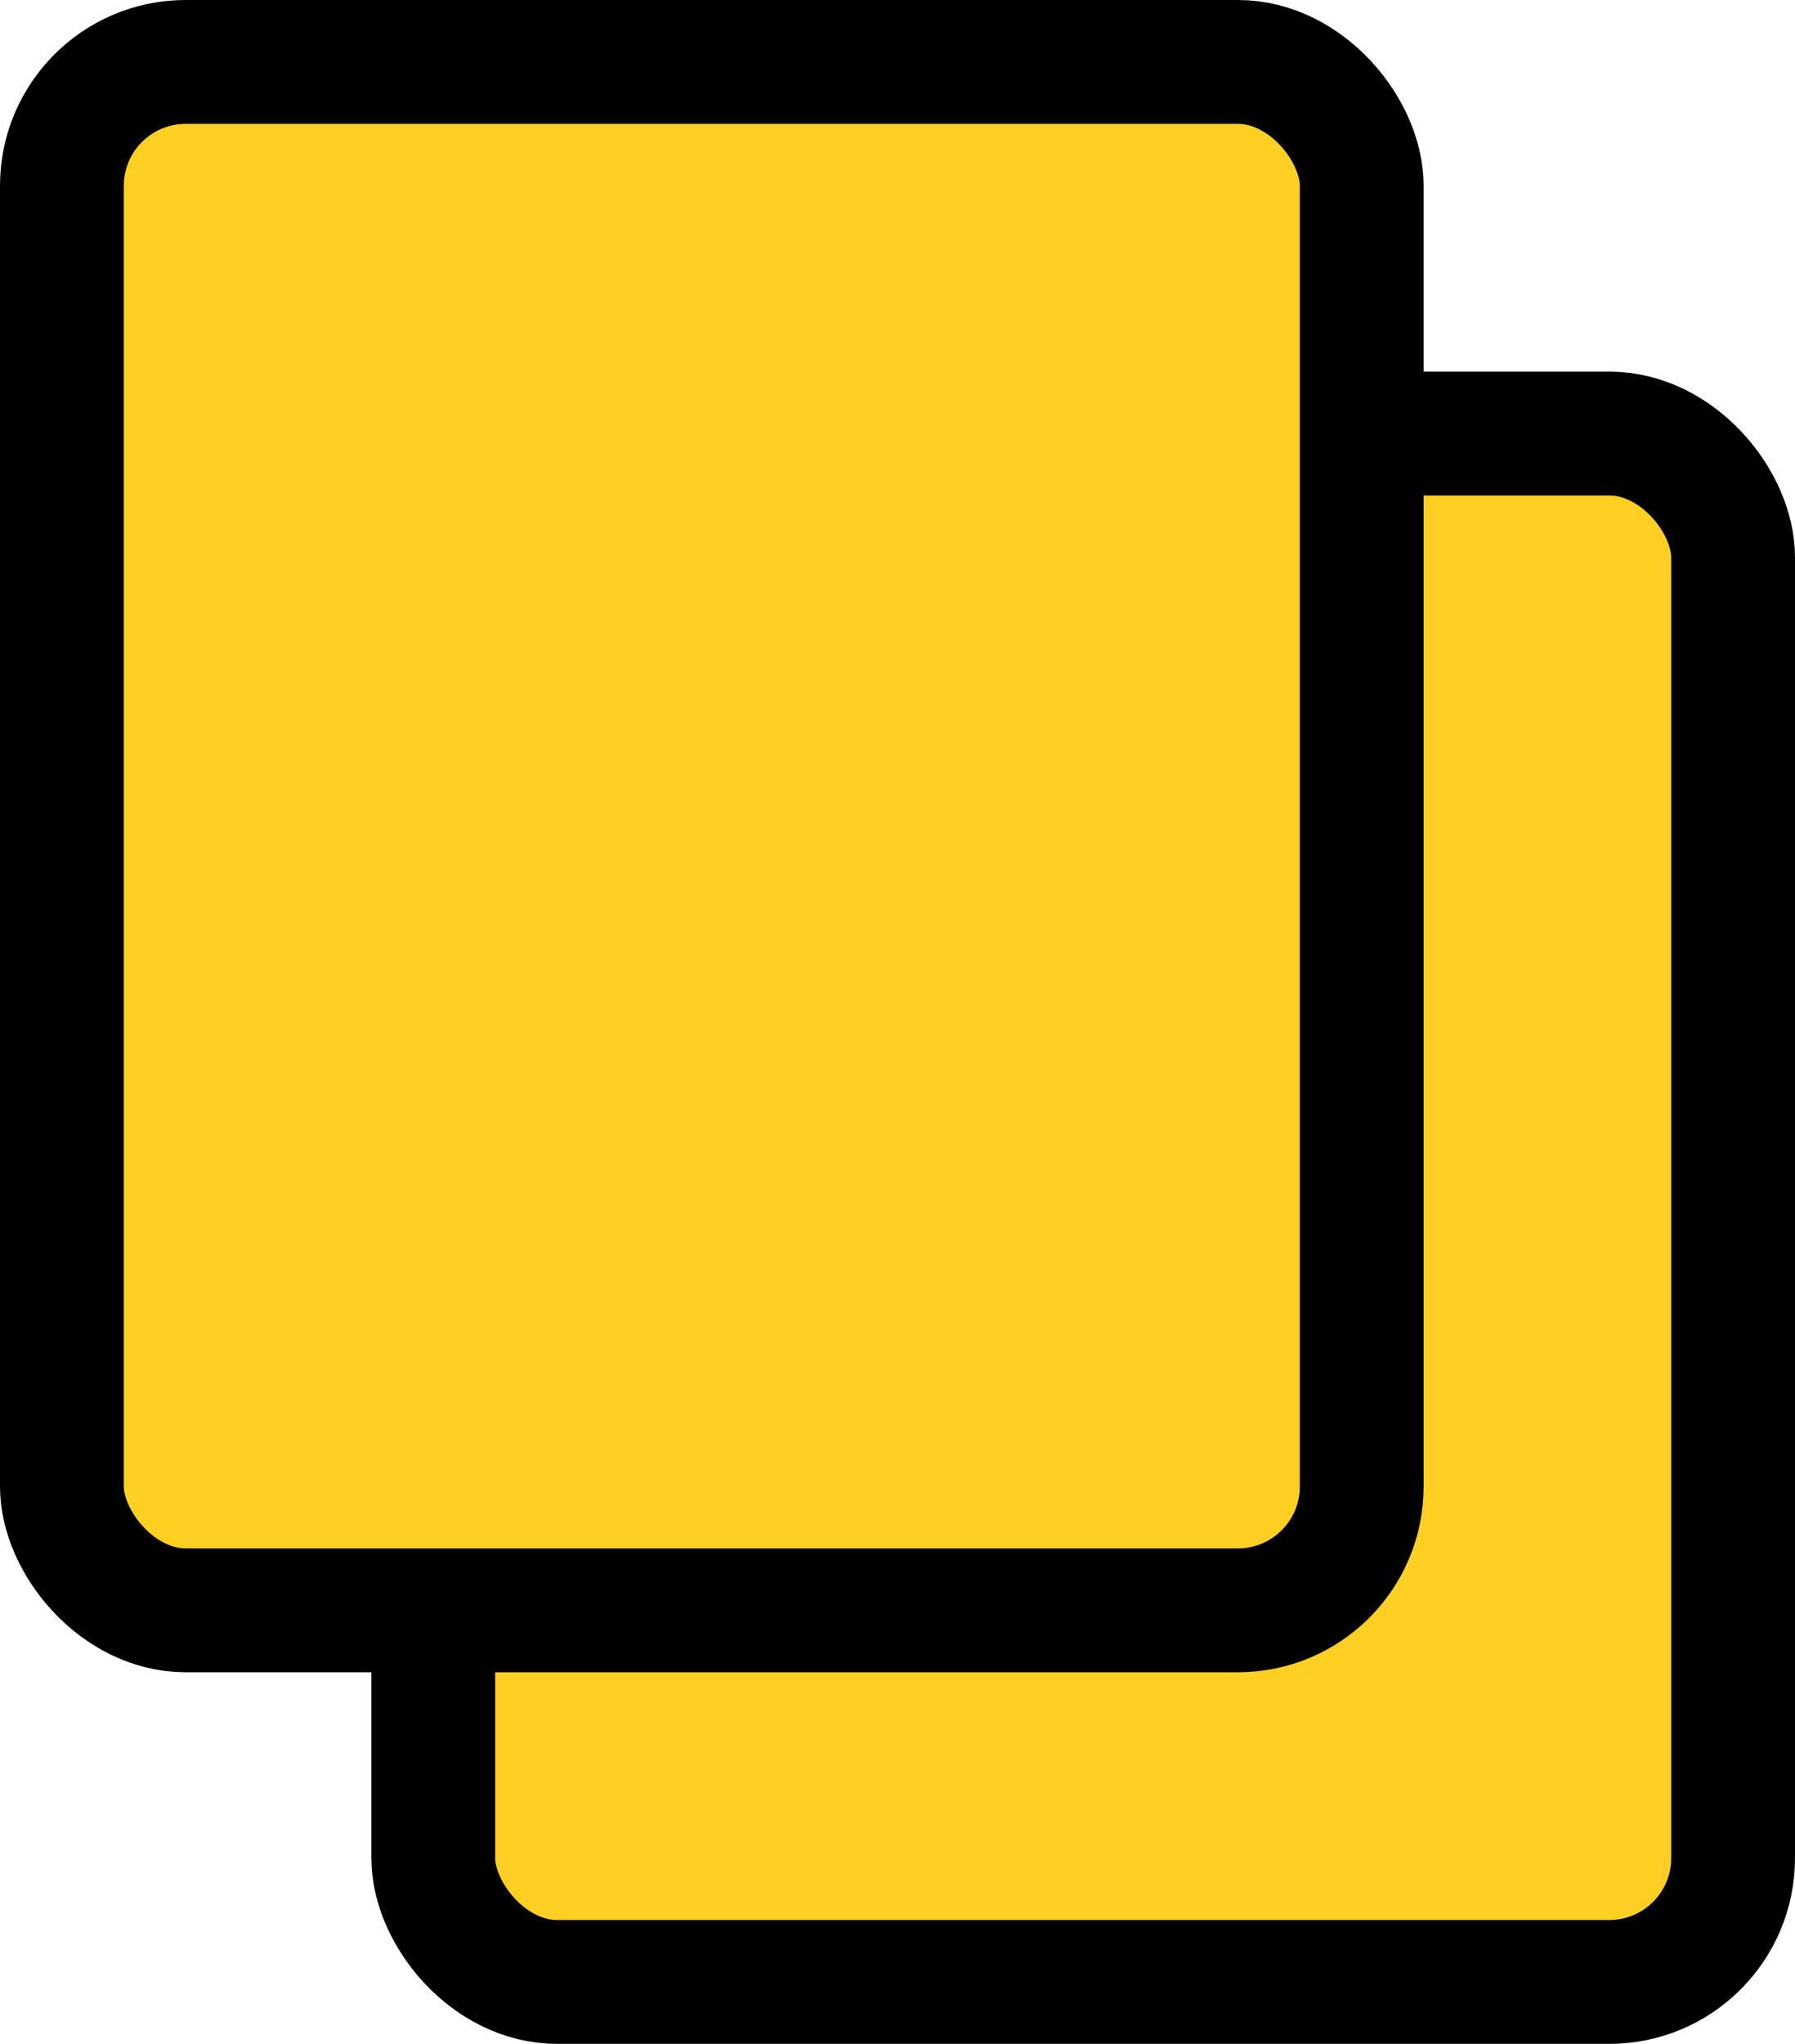 <svg width="29" height="33" viewBox="0 0 29 33" fill="none" xmlns="http://www.w3.org/2000/svg">
<g id="Group 9">
<rect id="Rectangle 10" x="7" y="7" width="21" height="25" rx="2" fill="#FFCF24" stroke="black" stroke-width="2"/>
<rect id="Rectangle 9" x="1" y="1" width="21" height="25" rx="2" fill="#FFCF24" stroke="black" stroke-width="2"/>
</g>
</svg>

